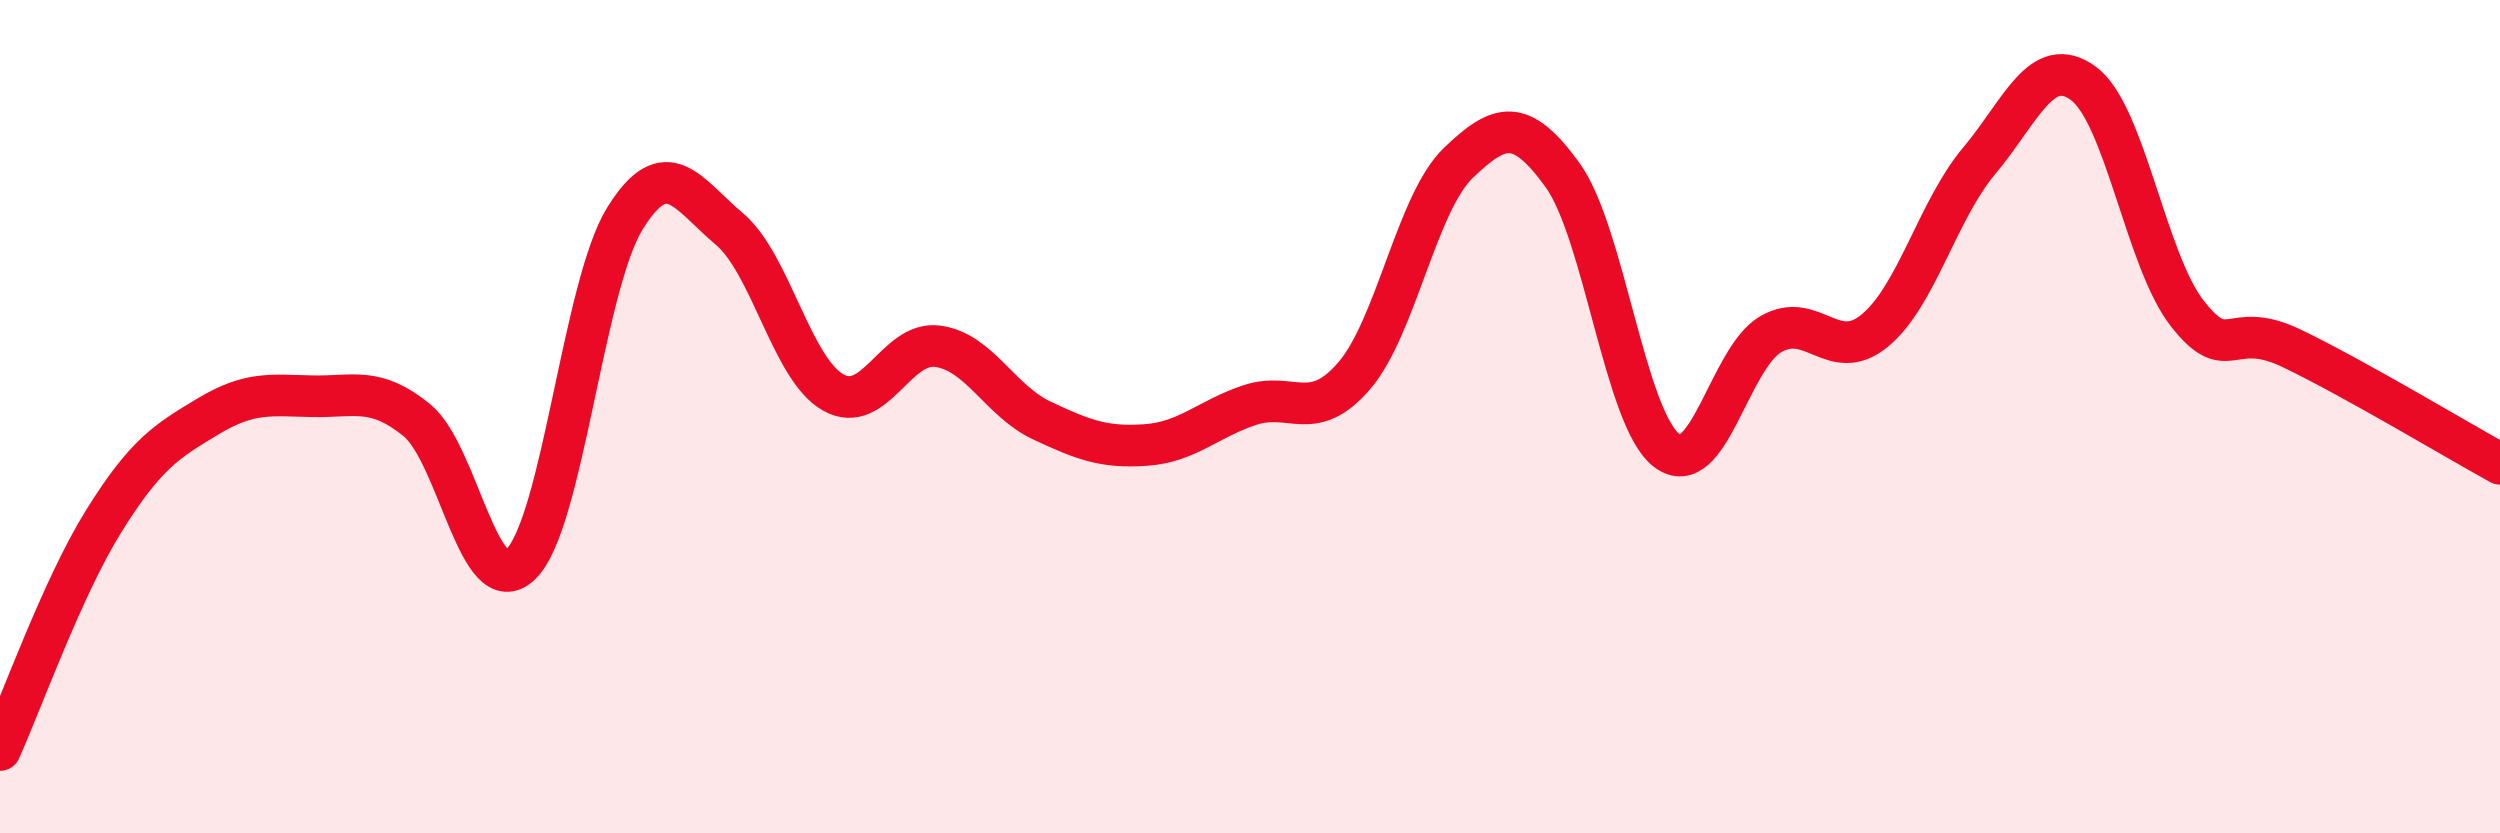 
    <svg width="60" height="20" viewBox="0 0 60 20" xmlns="http://www.w3.org/2000/svg">
      <path
        d="M 0,18 C 0.5,16.9 1.5,14.09 2.5,12.49 C 3.5,10.89 4,10.59 5,9.99 C 6,9.39 6.5,9.49 7.5,9.51 C 8.5,9.53 9,9.27 10,10.08 C 11,10.89 11.5,14.51 12.5,13.54 C 13.5,12.57 14,6.85 15,5.24 C 16,3.63 16.5,4.65 17.5,5.49 C 18.5,6.33 19,8.86 20,9.42 C 21,9.98 21.5,8.18 22.5,8.31 C 23.5,8.44 24,9.62 25,10.09 C 26,10.56 26.5,10.75 27.5,10.68 C 28.5,10.61 29,10.05 30,9.72 C 31,9.39 31.5,10.18 32.5,9.02 C 33.5,7.86 34,4.87 35,3.91 C 36,2.95 36.5,2.82 37.5,4.2 C 38.5,5.58 39,10.05 40,10.81 C 41,11.57 41.5,8.6 42.5,8.02 C 43.5,7.44 44,8.76 45,7.93 C 46,7.1 46.5,5.05 47.5,3.86 C 48.5,2.67 49,1.27 50,2 C 51,2.73 51.5,6.26 52.5,7.53 C 53.5,8.8 53.5,7.64 55,8.36 C 56.5,9.08 59,10.58 60,11.13L60 20L0 20Z"
        fill="#EB0A25"
        opacity="0.1"
        stroke-linecap="round"
        stroke-linejoin="round"
      />
      <path
        d="M 0,18 C 0.5,16.9 1.5,14.09 2.5,12.49 C 3.5,10.89 4,10.59 5,9.99 C 6,9.39 6.5,9.49 7.5,9.51 C 8.5,9.53 9,9.27 10,10.08 C 11,10.89 11.5,14.51 12.5,13.54 C 13.5,12.57 14,6.85 15,5.24 C 16,3.63 16.5,4.65 17.5,5.49 C 18.5,6.33 19,8.86 20,9.42 C 21,9.98 21.5,8.18 22.5,8.31 C 23.5,8.44 24,9.62 25,10.09 C 26,10.56 26.5,10.75 27.5,10.68 C 28.5,10.61 29,10.05 30,9.72 C 31,9.39 31.5,10.18 32.5,9.02 C 33.5,7.86 34,4.87 35,3.91 C 36,2.95 36.5,2.82 37.5,4.2 C 38.5,5.58 39,10.05 40,10.81 C 41,11.57 41.5,8.6 42.5,8.02 C 43.5,7.44 44,8.76 45,7.93 C 46,7.1 46.5,5.05 47.5,3.86 C 48.5,2.67 49,1.27 50,2 C 51,2.73 51.5,6.26 52.5,7.53 C 53.5,8.8 53.5,7.64 55,8.36 C 56.5,9.08 59,10.58 60,11.13"
        stroke="#EB0A25"
        stroke-width="1"
        fill="none"
        stroke-linecap="round"
        stroke-linejoin="round"
      />
    </svg>
  